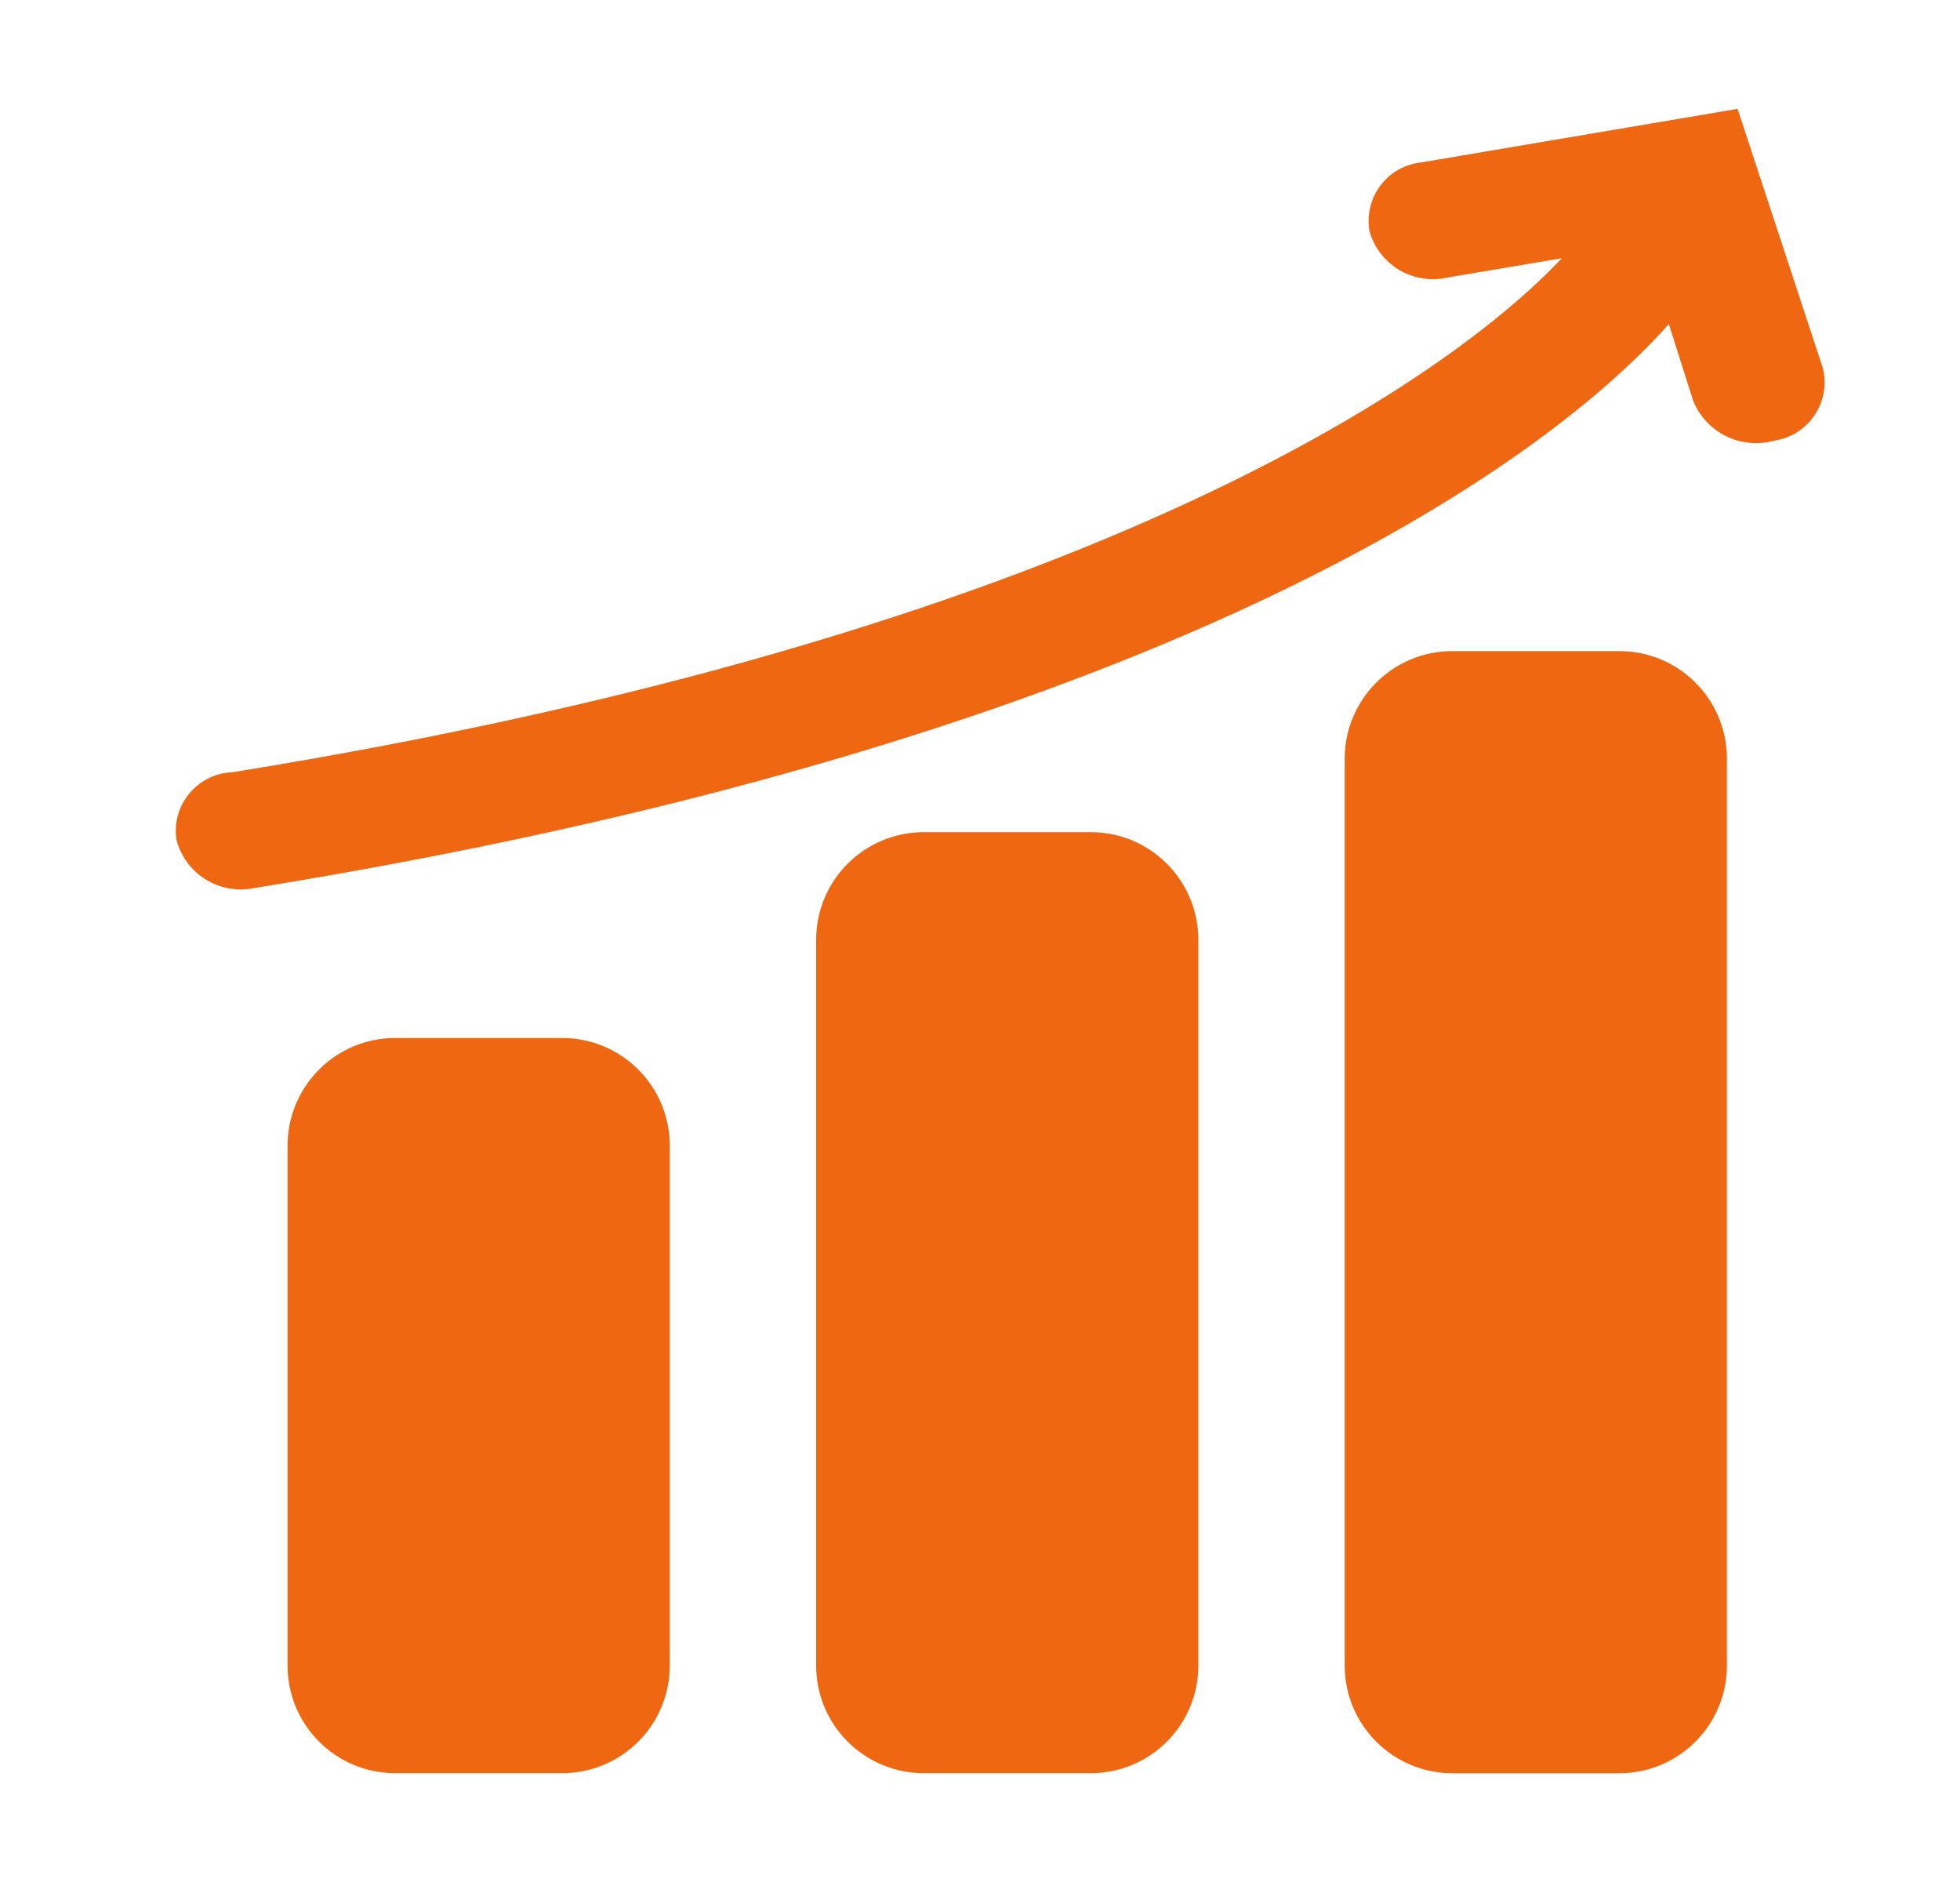 <svg width="25" height="24" viewBox="0 0 25 24" fill="none" xmlns="http://www.w3.org/2000/svg">
<path d="M7.17 13.237H5.04C4.282 13.237 3.668 13.852 3.668 14.61V21.24C3.668 21.998 4.282 22.612 5.04 22.612H7.17C7.928 22.612 8.543 21.998 8.543 21.24V14.61C8.543 13.852 7.928 13.237 7.17 13.237Z" fill="#F06712"/>
<path d="M13.913 10.612H11.783C11.025 10.612 10.41 11.227 10.41 11.985V21.24C10.41 21.998 11.025 22.612 11.783 22.612H13.913C14.671 22.612 15.285 21.998 15.285 21.24V11.985C15.285 11.227 14.671 10.612 13.913 10.612Z" fill="#F06712"/>
<path d="M20.655 8.303H18.525C17.767 8.303 17.152 8.917 17.152 9.675V21.24C17.152 21.998 17.767 22.613 18.525 22.613H20.655C21.413 22.613 22.027 21.998 22.027 21.24V9.675C22.027 8.917 21.413 8.303 20.655 8.303Z" fill="#F06712"/>
<path d="M23.251 4.695L22.163 1.388L18.136 2.07C18.033 2.08 17.933 2.111 17.842 2.161C17.752 2.212 17.672 2.28 17.61 2.363C17.547 2.445 17.502 2.54 17.478 2.64C17.453 2.741 17.45 2.846 17.468 2.948C17.526 3.154 17.661 3.331 17.845 3.441C18.029 3.551 18.249 3.587 18.458 3.54L19.921 3.293C18.421 4.89 13.711 8.115 2.963 9.848C2.858 9.852 2.754 9.878 2.66 9.925C2.565 9.972 2.481 10.038 2.414 10.12C2.347 10.201 2.297 10.296 2.269 10.397C2.241 10.499 2.235 10.606 2.251 10.71C2.306 10.92 2.439 11.101 2.623 11.215C2.807 11.329 3.028 11.369 3.241 11.325C14.251 9.548 19.441 6.203 21.286 4.133L21.593 5.1C21.671 5.301 21.821 5.466 22.014 5.561C22.207 5.657 22.429 5.677 22.636 5.618C22.739 5.602 22.838 5.565 22.926 5.509C23.014 5.453 23.089 5.379 23.147 5.292C23.205 5.205 23.244 5.107 23.262 5.005C23.28 4.902 23.276 4.796 23.251 4.695Z" fill="#F06712"/>
</svg>
